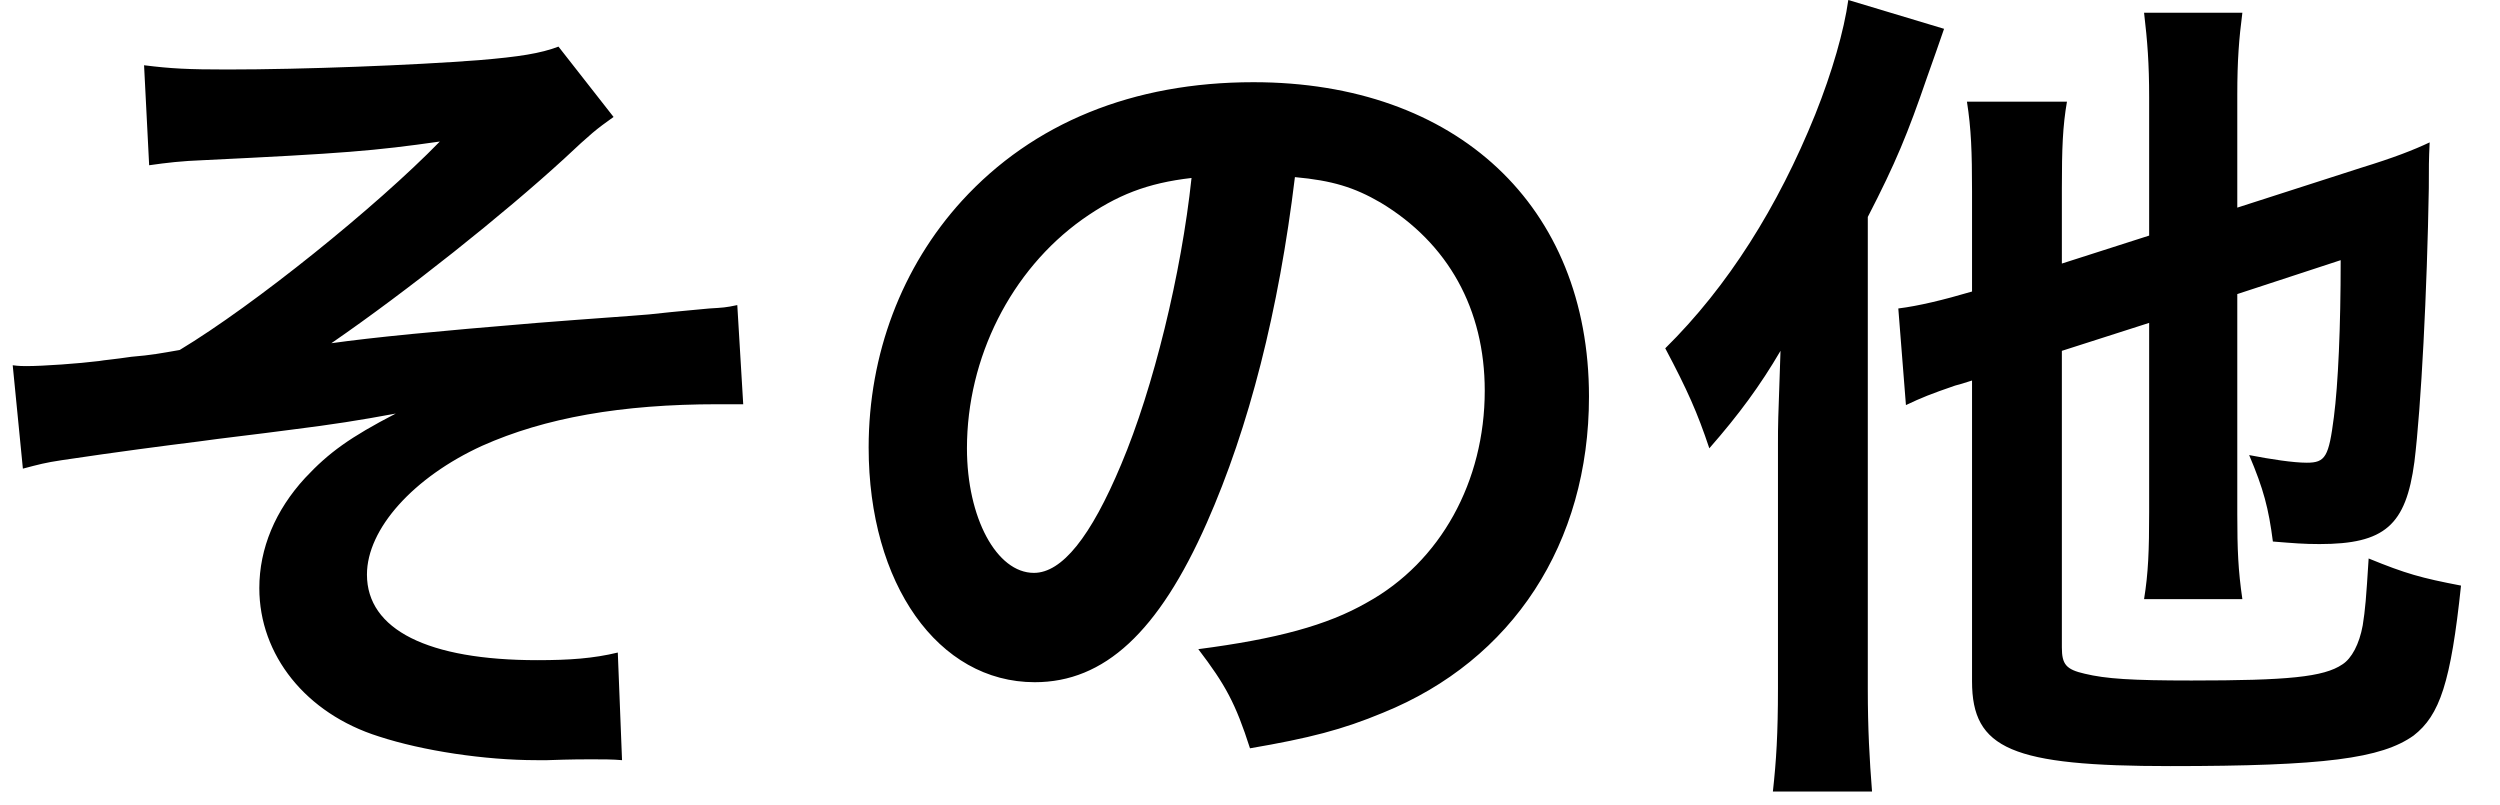 <svg width="59" height="19" viewBox="0 0 59 19" fill="none" xmlns="http://www.w3.org/2000/svg">
<path d="M3.52 3.9L3.4 1.54C4.04 1.62 4.44 1.64 5.36 1.64C7.16 1.64 9.74 1.54 11.3 1.42C12.26 1.34 12.76 1.26 13.18 1.1L14.48 2.76C14.06 3.06 13.96 3.14 13.32 3.74C11.88 5.06 9.62 6.86 7.82 8.1C8.82 7.96 10.26 7.82 12.68 7.62C13.94 7.52 14.86 7.46 15.32 7.42C16.04 7.34 16.56 7.3 16.74 7.28C17.06 7.26 17.12 7.26 17.4 7.2L17.54 9.54C17.22 9.54 17.22 9.54 16.94 9.54C14.66 9.54 12.86 9.86 11.38 10.52C9.76 11.26 8.66 12.48 8.66 13.56C8.66 14.86 10.1 15.58 12.68 15.58C13.44 15.58 14 15.54 14.58 15.4L14.68 17.94C14.46 17.92 14.22 17.92 13.94 17.92C13.8 17.92 13.48 17.92 12.92 17.94C12.82 17.94 12.72 17.94 12.66 17.94C11.44 17.94 9.98 17.72 8.94 17.38C7.22 16.84 6.12 15.46 6.12 13.88C6.12 12.94 6.5 12.04 7.2 11.28C7.76 10.68 8.26 10.32 9.34 9.76C8.48 9.92 7.84 10.02 6.88 10.14C5.98 10.26 5.24 10.34 4.68 10.42C3.88 10.52 2.8 10.66 1.46 10.86C1.06 10.92 0.92 10.96 0.54 11.06L0.3 8.62C0.44 8.64 0.56 8.64 0.62 8.64C1.02 8.64 1.86 8.58 2.34 8.52C2.44 8.5 2.7 8.48 3.1 8.42C3.58 8.38 3.78 8.34 4.24 8.26C6 7.2 8.88 4.88 10.38 3.34C8.84 3.56 8.12 3.62 4.8 3.78C4.28 3.8 3.94 3.84 3.52 3.9ZM30.56 4.18C30.18 7.32 29.48 10.08 28.48 12.34C27.34 14.92 26.06 16.1 24.42 16.1C22.14 16.1 20.5 13.78 20.5 10.56C20.5 8.36 21.28 6.3 22.7 4.74C24.38 2.9 26.74 1.94 29.58 1.94C34.38 1.94 37.5 4.86 37.5 9.36C37.5 12.82 35.7 15.58 32.64 16.82C31.68 17.22 30.9 17.42 29.5 17.66C29.16 16.6 28.92 16.16 28.28 15.32C30.12 15.08 31.32 14.76 32.26 14.22C34 13.26 35.04 11.36 35.04 9.22C35.04 7.3 34.18 5.74 32.58 4.78C31.96 4.42 31.44 4.26 30.56 4.18ZM28.12 4.2C27.08 4.32 26.36 4.6 25.54 5.18C23.86 6.38 22.82 8.44 22.82 10.58C22.82 12.22 23.52 13.52 24.4 13.52C25.06 13.52 25.74 12.68 26.46 10.96C27.22 9.16 27.88 6.46 28.12 4.2ZM50.72 7.62L48.66 8.28V15.28C48.66 15.68 48.76 15.8 49.2 15.9C49.7 16.02 50.3 16.06 51.72 16.06C53.98 16.06 54.84 15.98 55.28 15.68C55.5 15.54 55.68 15.2 55.76 14.76C55.82 14.38 55.84 14.14 55.9 13.18C56.78 13.54 57.14 13.64 58.08 13.82C57.84 16.1 57.58 16.88 56.96 17.36C56.2 17.9 54.86 18.08 51.22 18.08C47.48 18.08 46.54 17.68 46.54 16.08V8.98C46.36 9.04 46.22 9.08 46.14 9.1C45.56 9.3 45.36 9.38 44.98 9.56L44.8 7.28C45.28 7.22 45.86 7.08 46.54 6.88V4.52C46.54 3.58 46.52 3.04 46.42 2.4H48.78C48.68 2.98 48.66 3.5 48.66 4.44V6.22L50.72 5.56V2.3C50.72 1.5 50.68 0.98 50.6 0.3H52.92C52.84 0.92 52.8 1.42 52.8 2.24V4.9L55.72 3.96C56.5 3.72 56.96 3.54 57.34 3.36C57.32 3.78 57.32 3.94 57.32 4.44C57.28 6.84 57.14 9.6 56.98 10.9C56.78 12.4 56.28 12.84 54.74 12.84C54.36 12.84 54.14 12.82 53.64 12.78C53.54 12 53.42 11.54 53.08 10.74C53.6 10.84 54.12 10.92 54.44 10.92C54.88 10.92 54.96 10.78 55.08 9.84C55.18 9.06 55.24 7.74 55.24 6.14L52.8 6.94V12.14C52.8 12.96 52.82 13.46 52.92 14.14H50.6C50.7 13.52 50.72 13 50.72 12.08V7.62ZM41.96 16.24V10.48C41.96 10 41.96 10 42.02 8.28C41.54 9.1 41.04 9.78 40.34 10.58C40.06 9.74 39.82 9.2 39.3 8.22C40.78 6.76 41.96 4.88 42.84 2.7C43.24 1.7 43.52 0.72 43.62 -4.76837e-07L45.88 0.68C45.72 1.14 45.68 1.26 45.48 1.82C45.02 3.16 44.74 3.84 44.08 5.12V16.26C44.08 17.2 44.12 17.92 44.18 18.68H41.84C41.92 17.96 41.96 17.32 41.96 16.24Z" fill="black"/>
</svg>
